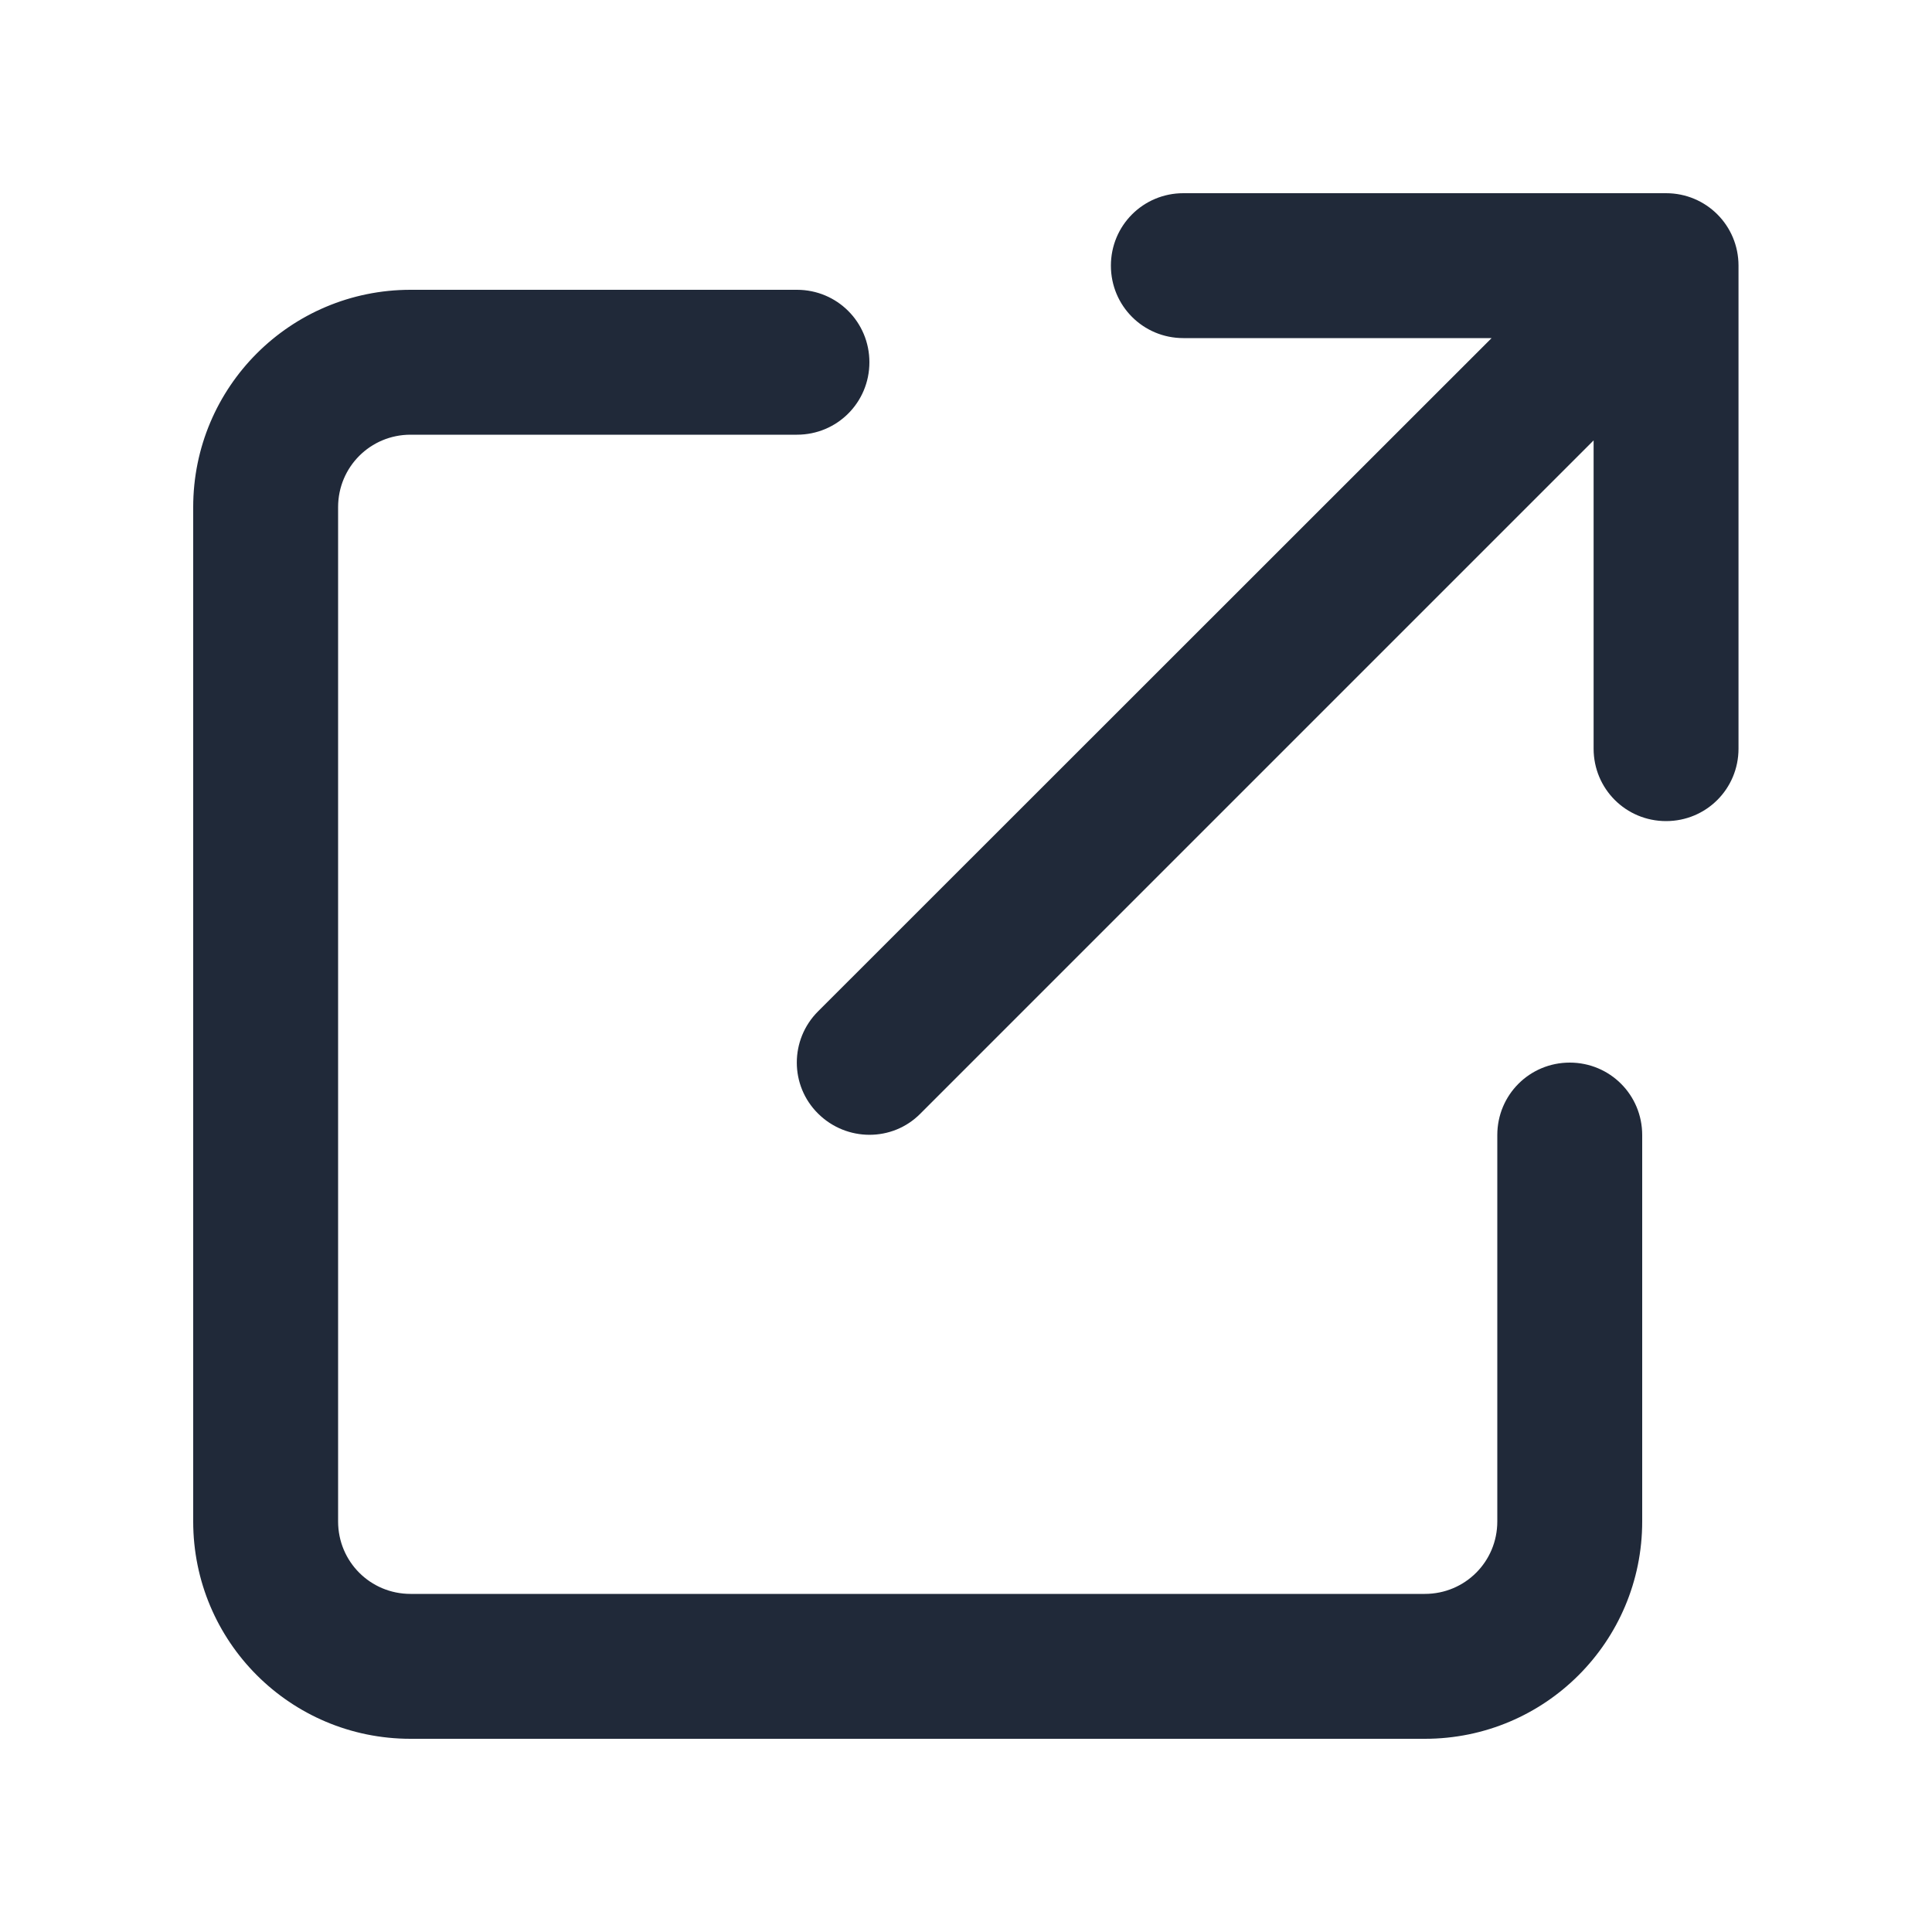 <svg width="20" height="20" viewBox="0 0 20 20" fill="none" xmlns="http://www.w3.org/2000/svg">
<path d="M11.5 2.75C11.5 3.166 11.834 3.5 12.25 3.5H15.441L8.469 10.469C8.175 10.762 8.175 11.238 8.469 11.528C8.762 11.819 9.238 11.822 9.528 11.528L16.497 4.559V7.75C16.497 8.166 16.831 8.5 17.247 8.5C17.663 8.5 17.997 8.166 17.997 7.75V2.75C17.997 2.334 17.663 2 17.247 2H12.25C11.834 2 11.5 2.334 11.5 2.75ZM4.25 3C3.006 3 2 4.006 2 5.25V15.75C2 16.994 3.006 18 4.25 18H14.75C15.994 18 17 16.994 17 15.75V11.75C17 11.334 16.666 11 16.25 11C15.834 11 15.5 11.334 15.5 11.75V15.75C15.5 16.166 15.166 16.5 14.75 16.5H4.25C3.834 16.5 3.5 16.166 3.5 15.75V5.25C3.5 4.834 3.834 4.5 4.25 4.5H8.25C8.666 4.5 9 4.166 9 3.75C9 3.334 8.666 3 8.25 3H4.25Z" fill="#202939"/>
</svg>
